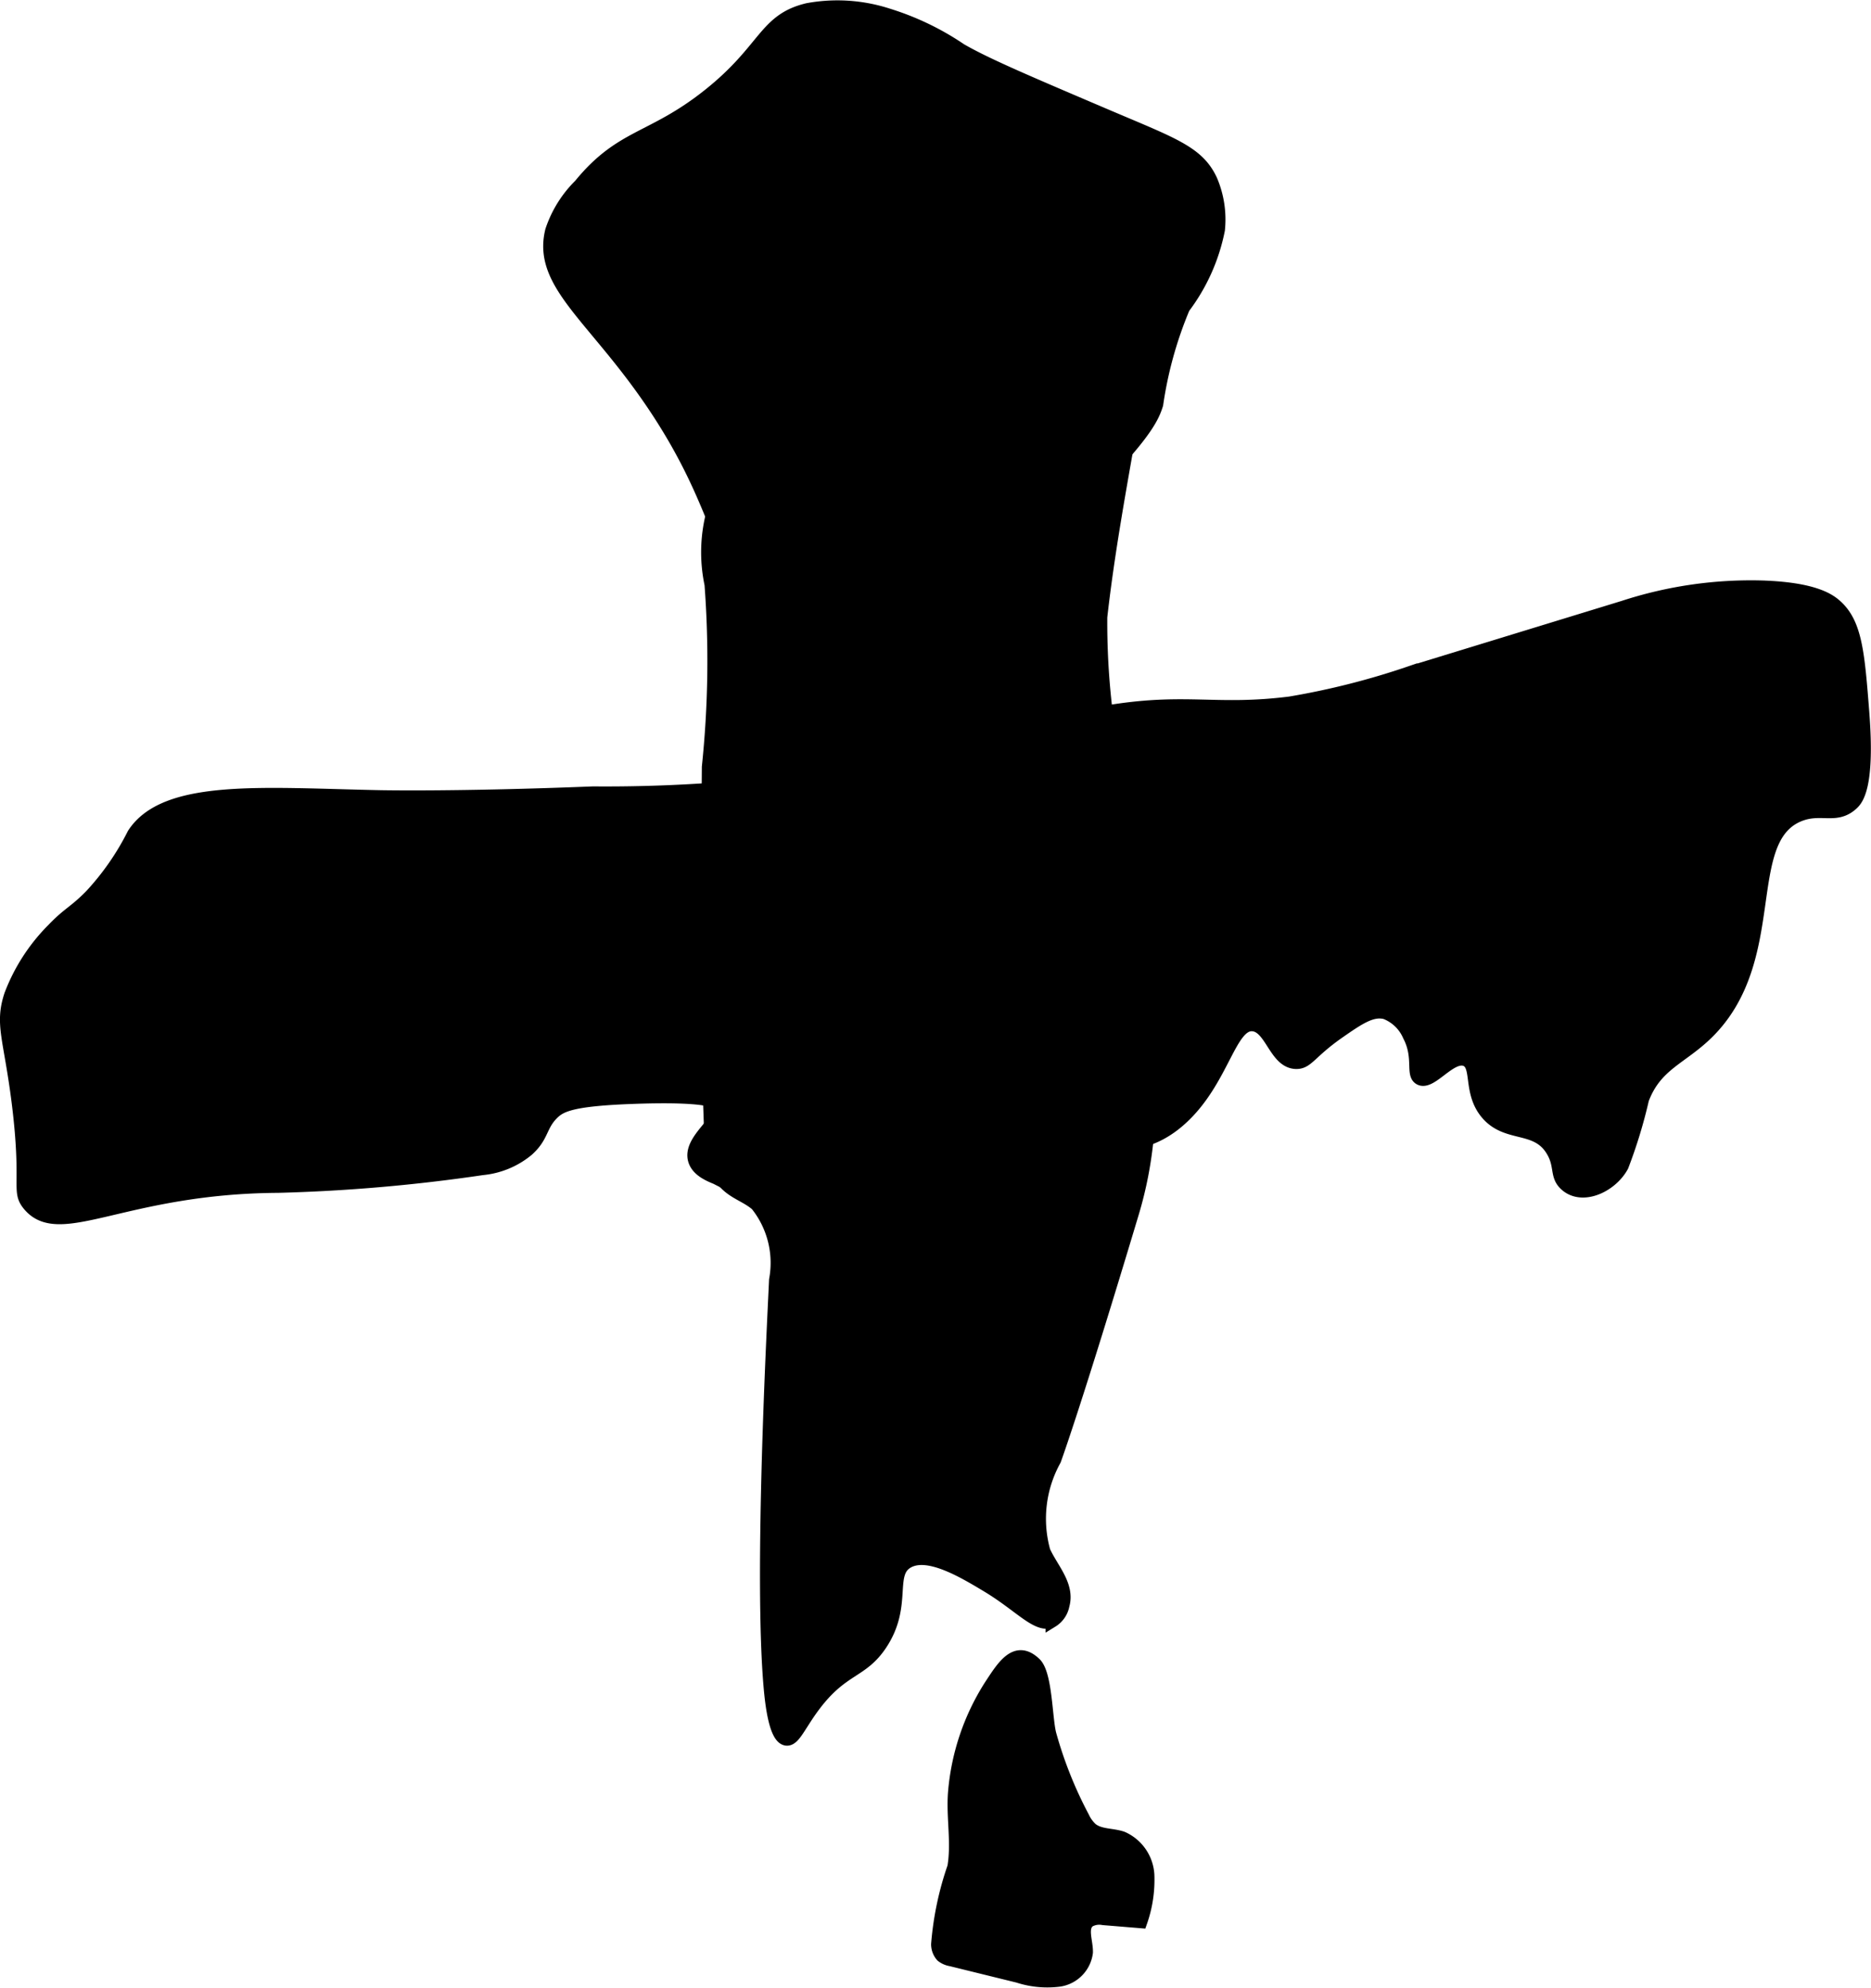 <?xml version="1.0" encoding="UTF-8"?>
<svg xmlns="http://www.w3.org/2000/svg"
     version="1.1"
     width="7.681mm"
     height="8.159mm"
     viewBox="0 0 21.772 23.127">
   <defs>
      <style type="text/css"><![CDATA[
      .a {
        stroke: #000;
        stroke-miterlimit: 10;
        stroke-width: 0.15px;
      }
    ]]></style>
   </defs>
   <path class="a"
         d="M13.289,4.199a1.285,1.285,0,0,0-.039-.788c-.139-.273-.463-.424-.574-.709-.127-.325.059-.73-.13-1.024a.928.928,0,0,0-.342-.276L11.38.931A1.595,1.595,0,0,0,9.943.648a1.566,1.566,0,0,0-.511.498l-.608.808a1.491,1.491,0,0,0-.357.717,2.329,2.329,0,0,0,.287.976A2.091,2.091,0,0,1,8.652,5.301a2.972,2.972,0,0,0-.351.638,1.799,1.799,0,0,0-.028.86,11.902,11.902,0,0,1-.031,2.125c-.026,3.513.012,3.212,0,3.312-.005.04.007.381.031,1.062a.729.729,0,0,0,.094.375c.122.201.297.221.438.344a1.083,1.083,0,0,1,.219.875c-.022.499-.18,3.439-.062,4.75.016.176.059.575.188.594.086.012.148-.154.307-.371.343-.468.568-.396.794-.738.298-.451.07-.82.313-.955.24-.134.657.119.93.283.383.231.58.483.748.407A.279.279,0,0,0,12.37,18.677c.065-.231-.131-.425-.222-.628a1.413,1.413,0,0,1,.125-1.062s.234-.635.906-2.875c.353-1.175.196-2.382-.117-4.797A8.631,8.631,0,0,1,12.81,7.18C12.922,6.183,13.129,5.189,13.289,4.199Z"/>
   <path class="a"
         d="M10.91,22.621a.203.203,0,0,0,.051.136.232.232,0,0,0,.106.046l.78.192a1.096,1.096,0,0,0,.481.045.375.375,0,0,0,.315-.324c.003-.129-.072-.29.031-.366a.241.241,0,0,1,.164-.026l.438.036a1.475,1.475,0,0,0,.082-.544.502.502,0,0,0-.297-.432c-.12-.042-.264-.024-.362-.105a.422.422,0,0,1-.096-.133,4.792,4.792,0,0,1-.384-.961c-.05-.178-.045-.703-.175-.828-.224-.215-.373.036-.52.259a2.724,2.724,0,0,0-.418,1.247c-.021.289.041.571-.007.86A3.607,3.607,0,0,0,10.91,22.621Z"/>
   <path class="a"
         d="M7.742,4.924c.729,1.174.587,1.729,1.375,2.312a1.684,1.684,0,0,0,1.062.406c.347-.013.583-.17,1.438-.938,1.658-1.489,1.785-1.812,1.844-2a4.593,4.593,0,0,1,.312-1.125,2.212,2.212,0,0,0,.406-.906,1.16,1.16,0,0,0-.087-.575c-.154-.332-.447-.423-1.257-.769-.91-.388-1.365-.582-1.656-.75a3.173,3.173,0,0,0-.844-.406A1.906,1.906,0,0,0,9.398.111c-.509.122-.481.465-1.156,1-.659.522-1.011.453-1.493,1.043a1.339,1.339,0,0,0-.33.53C6.255,3.343,6.999,3.728,7.742,4.924Z"/>
   <path class="a"
         d="M1.554,9.705a3.082,3.082,0,0,1-.5.719c-.185.188-.257.202-.435.388a2.167,2.167,0,0,0-.496.767c-.112.341-.007.494.088,1.251.12.962-.011,1.024.125,1.188.359.433,1.102-.203,2.898-.214a19.759,19.759,0,0,0,2.378-.206.968.968,0,0,0,.524-.216c.181-.16.149-.282.293-.426.096-.096.233-.163.969-.188.903-.03.956.062.969.094.064.168-.359.397-.285.638.036.116.167.171.252.206a5.65,5.65,0,0,0,1.72.563c.526-.044.504-.298,1.266-.624,1.244-.532,1.801-.065,2.421-.626.494-.446.569-1.128.844-1.094.209.026.256.431.496.438.133.004.163-.12.496-.352.237-.165.389-.268.547-.226a.493.493,0,0,1,.273.265c.131.25.031.448.125.5.129.072.355-.283.531-.219.161.058.037.375.25.625.229.269.561.128.748.41.121.183.052.301.157.407.191.193.54.032.669-.207a5.752,5.752,0,0,0,.237-.777c.153-.406.45-.474.752-.77.873-.857.369-2.24,1.062-2.531.259-.109.434.039.624-.135.057-.052.191-.203.126-1.052-.054-.694-.081-1.041-.312-1.25-.078-.071-.257-.202-.862-.222a4.772,4.772,0,0,0-1.607.233l-2.48.76a8.855,8.855,0,0,1-1.406.357c-.844.106-1.19-.041-2.052.091a6.697,6.697,0,0,0-1.201.316A17.657,17.657,0,0,1,6.901,9.225c-1.582.063-2.477.044-2.477.044C3.07,9.242,1.925,9.131,1.554,9.705Z"/>
</svg>
